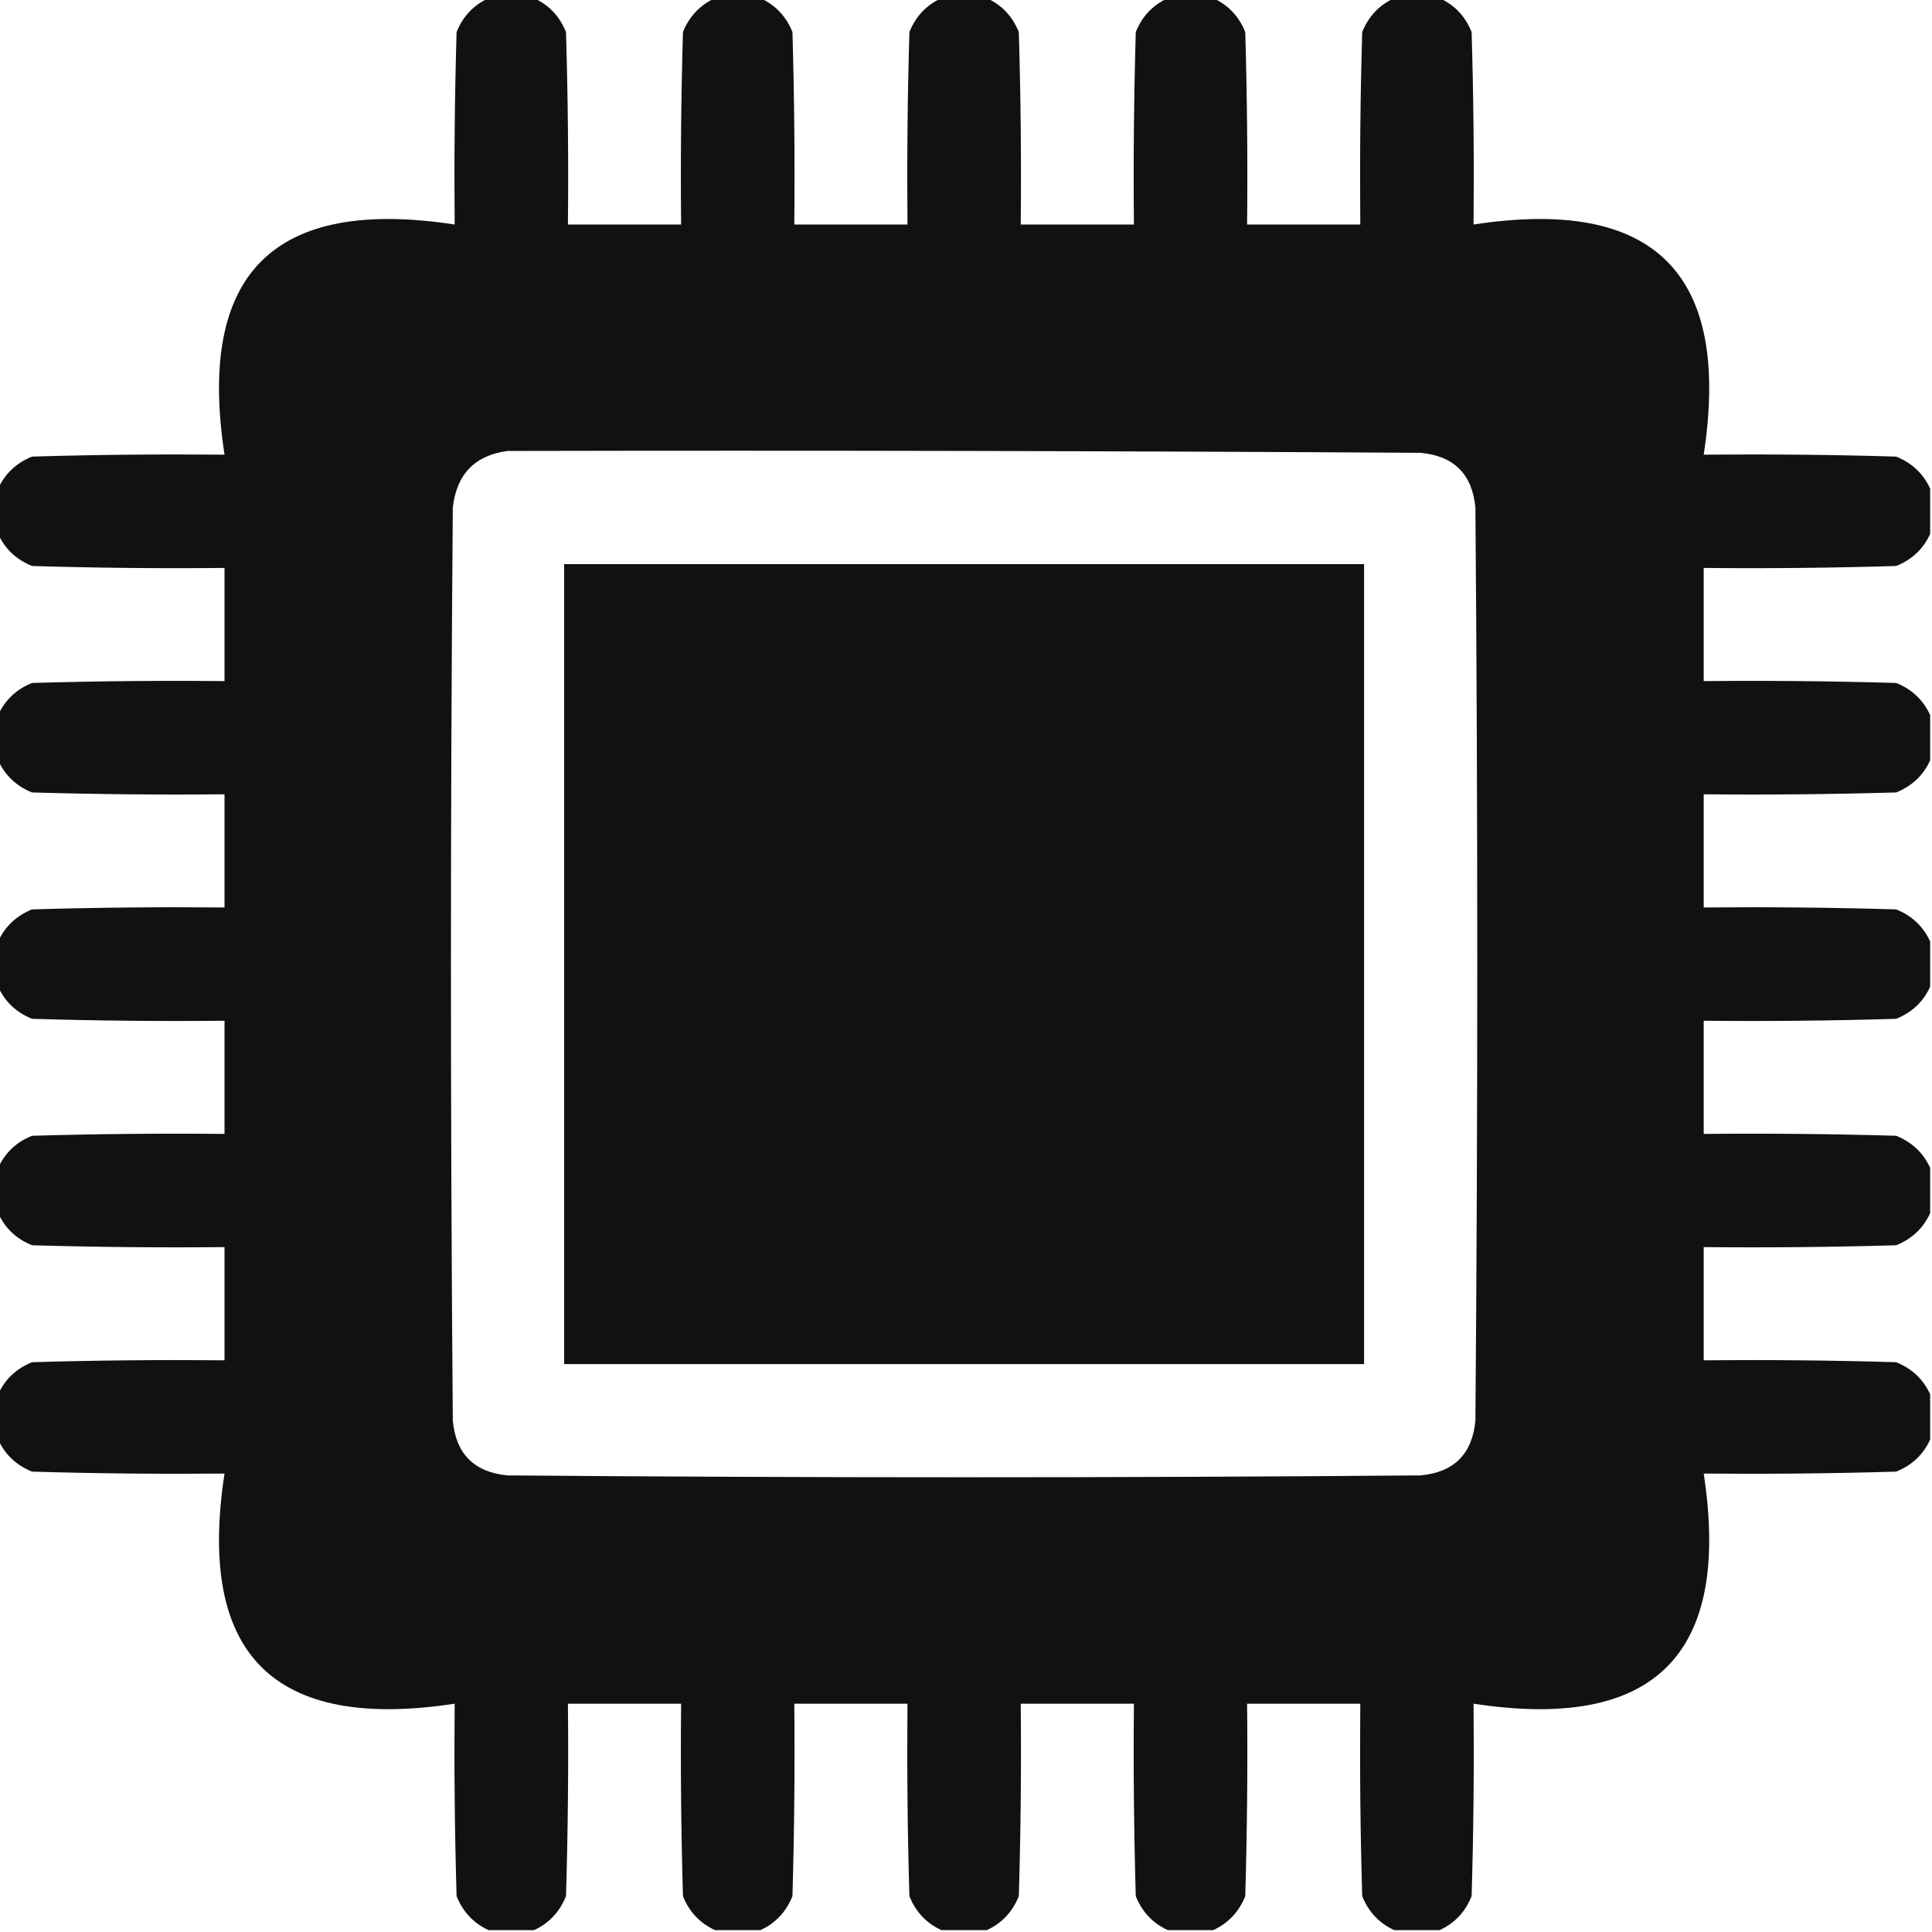 <?xml version="1.0" encoding="UTF-8"?> <svg xmlns="http://www.w3.org/2000/svg" width="24" height="24" viewBox="0 0 24 24" fill="none"><g clip-path="url(#clip0_1456_189)"><path opacity="0.994" fill-rule="evenodd" clip-rule="evenodd" d="M6.07 -0.023C6.258 -0.023 6.445 -0.023 6.633 -0.023C6.819 0.062 6.952 0.202 7.031 0.398C7.055 1.195 7.063 1.992 7.055 2.789C7.523 2.789 7.992 2.789 8.461 2.789C8.453 1.992 8.461 1.195 8.484 0.398C8.563 0.202 8.696 0.062 8.883 -0.023C9.07 -0.023 9.258 -0.023 9.445 -0.023C9.632 0.062 9.765 0.202 9.844 0.398C9.867 1.195 9.875 1.992 9.867 2.789C10.336 2.789 10.805 2.789 11.273 2.789C11.266 1.992 11.273 1.195 11.297 0.398C11.376 0.202 11.509 0.062 11.695 -0.023C11.883 -0.023 12.07 -0.023 12.258 -0.023C12.444 0.062 12.577 0.202 12.656 0.398C12.68 1.195 12.688 1.992 12.68 2.789C13.148 2.789 13.617 2.789 14.086 2.789C14.078 1.992 14.086 1.195 14.109 0.398C14.188 0.202 14.321 0.062 14.508 -0.023C14.695 -0.023 14.883 -0.023 15.07 -0.023C15.257 0.062 15.39 0.202 15.469 0.398C15.492 1.195 15.5 1.992 15.492 2.789C15.961 2.789 16.43 2.789 16.898 2.789C16.891 1.992 16.898 1.195 16.922 0.398C17.001 0.202 17.134 0.062 17.32 -0.023C17.508 -0.023 17.695 -0.023 17.883 -0.023C18.069 0.062 18.202 0.202 18.281 0.398C18.305 1.195 18.312 1.992 18.305 2.789C20.555 2.445 21.508 3.398 21.164 5.648C21.961 5.641 22.758 5.648 23.555 5.672C23.751 5.751 23.892 5.884 23.977 6.07C23.977 6.258 23.977 6.445 23.977 6.633C23.892 6.819 23.751 6.952 23.555 7.031C22.758 7.055 21.961 7.063 21.164 7.055C21.164 7.523 21.164 7.992 21.164 8.461C21.961 8.453 22.758 8.461 23.555 8.484C23.751 8.563 23.892 8.696 23.977 8.883C23.977 9.07 23.977 9.258 23.977 9.445C23.892 9.632 23.751 9.765 23.555 9.844C22.758 9.867 21.961 9.875 21.164 9.867C21.164 10.336 21.164 10.805 21.164 11.273C21.961 11.266 22.758 11.273 23.555 11.297C23.751 11.376 23.892 11.509 23.977 11.695C23.977 11.883 23.977 12.07 23.977 12.258C23.892 12.444 23.751 12.577 23.555 12.656C22.758 12.68 21.961 12.688 21.164 12.68C21.164 13.148 21.164 13.617 21.164 14.086C21.961 14.078 22.758 14.086 23.555 14.109C23.751 14.188 23.892 14.321 23.977 14.508C23.977 14.695 23.977 14.883 23.977 15.07C23.892 15.257 23.751 15.39 23.555 15.469C22.758 15.492 21.961 15.5 21.164 15.492C21.164 15.961 21.164 16.43 21.164 16.898C21.961 16.891 22.758 16.898 23.555 16.922C23.751 17.001 23.892 17.134 23.977 17.32C23.977 17.508 23.977 17.695 23.977 17.883C23.892 18.069 23.751 18.202 23.555 18.281C22.758 18.305 21.961 18.312 21.164 18.305C21.508 20.554 20.555 21.507 18.305 21.164C18.312 21.961 18.305 22.758 18.281 23.555C18.202 23.751 18.069 23.892 17.883 23.977C17.695 23.977 17.508 23.977 17.32 23.977C17.134 23.892 17.001 23.751 16.922 23.555C16.898 22.758 16.891 21.961 16.898 21.164C16.43 21.164 15.961 21.164 15.492 21.164C15.5 21.961 15.492 22.758 15.469 23.555C15.39 23.751 15.257 23.892 15.07 23.977C14.883 23.977 14.695 23.977 14.508 23.977C14.321 23.892 14.188 23.751 14.109 23.555C14.086 22.758 14.078 21.961 14.086 21.164C13.617 21.164 13.148 21.164 12.68 21.164C12.688 21.961 12.68 22.758 12.656 23.555C12.577 23.751 12.444 23.892 12.258 23.977C12.07 23.977 11.883 23.977 11.695 23.977C11.509 23.892 11.376 23.751 11.297 23.555C11.273 22.758 11.266 21.961 11.273 21.164C10.805 21.164 10.336 21.164 9.867 21.164C9.875 21.961 9.867 22.758 9.844 23.555C9.765 23.751 9.632 23.892 9.445 23.977C9.258 23.977 9.07 23.977 8.883 23.977C8.696 23.892 8.563 23.751 8.484 23.555C8.461 22.758 8.453 21.961 8.461 21.164C7.992 21.164 7.523 21.164 7.055 21.164C7.063 21.961 7.055 22.758 7.031 23.555C6.952 23.751 6.819 23.892 6.633 23.977C6.445 23.977 6.258 23.977 6.07 23.977C5.884 23.892 5.751 23.751 5.672 23.555C5.648 22.758 5.641 21.961 5.648 21.164C3.398 21.507 2.445 20.554 2.789 18.305C1.992 18.312 1.195 18.305 0.398 18.281C0.202 18.202 0.062 18.069 -0.023 17.883C-0.023 17.695 -0.023 17.508 -0.023 17.32C0.062 17.134 0.202 17.001 0.398 16.922C1.195 16.898 1.992 16.891 2.789 16.898C2.789 16.43 2.789 15.961 2.789 15.492C1.992 15.5 1.195 15.492 0.398 15.469C0.202 15.39 0.062 15.257 -0.023 15.07C-0.023 14.883 -0.023 14.695 -0.023 14.508C0.062 14.321 0.202 14.188 0.398 14.109C1.195 14.086 1.992 14.078 2.789 14.086C2.789 13.617 2.789 13.148 2.789 12.68C1.992 12.688 1.195 12.68 0.398 12.656C0.202 12.577 0.062 12.444 -0.023 12.258C-0.023 12.07 -0.023 11.883 -0.023 11.695C0.062 11.509 0.202 11.376 0.398 11.297C1.195 11.273 1.992 11.266 2.789 11.273C2.789 10.805 2.789 10.336 2.789 9.867C1.992 9.875 1.195 9.867 0.398 9.844C0.202 9.765 0.062 9.632 -0.023 9.445C-0.023 9.258 -0.023 9.07 -0.023 8.883C0.062 8.696 0.202 8.563 0.398 8.484C1.195 8.461 1.992 8.453 2.789 8.461C2.789 7.992 2.789 7.523 2.789 7.055C1.992 7.063 1.195 7.055 0.398 7.031C0.202 6.952 0.062 6.819 -0.023 6.633C-0.023 6.445 -0.023 6.258 -0.023 6.07C0.062 5.884 0.202 5.751 0.398 5.672C1.195 5.648 1.992 5.641 2.789 5.648C2.445 3.398 3.398 2.445 5.648 2.789C5.641 1.992 5.648 1.195 5.672 0.398C5.751 0.202 5.884 0.062 6.07 -0.023ZM6.305 5.602C10.086 5.594 13.867 5.602 17.648 5.625C18.062 5.664 18.289 5.891 18.328 6.305C18.359 10.086 18.359 13.867 18.328 17.648C18.289 18.062 18.062 18.289 17.648 18.328C13.867 18.359 10.086 18.359 6.305 18.328C5.891 18.289 5.664 18.062 5.625 17.648C5.594 13.867 5.594 10.086 5.625 6.305C5.672 5.89 5.899 5.656 6.305 5.602Z" fill="#111111"></path><path fill-rule="evenodd" clip-rule="evenodd" d="M7.008 7.008C10.32 7.008 13.633 7.008 16.945 7.008C16.945 10.32 16.945 13.633 16.945 16.945C13.633 16.945 10.32 16.945 7.008 16.945C7.008 13.633 7.008 10.32 7.008 7.008Z" fill="#111111"></path></g><defs><clipPath id="clip0_1456_189"><rect width="24" height="24" fill="white"></rect></clipPath></defs></svg> 